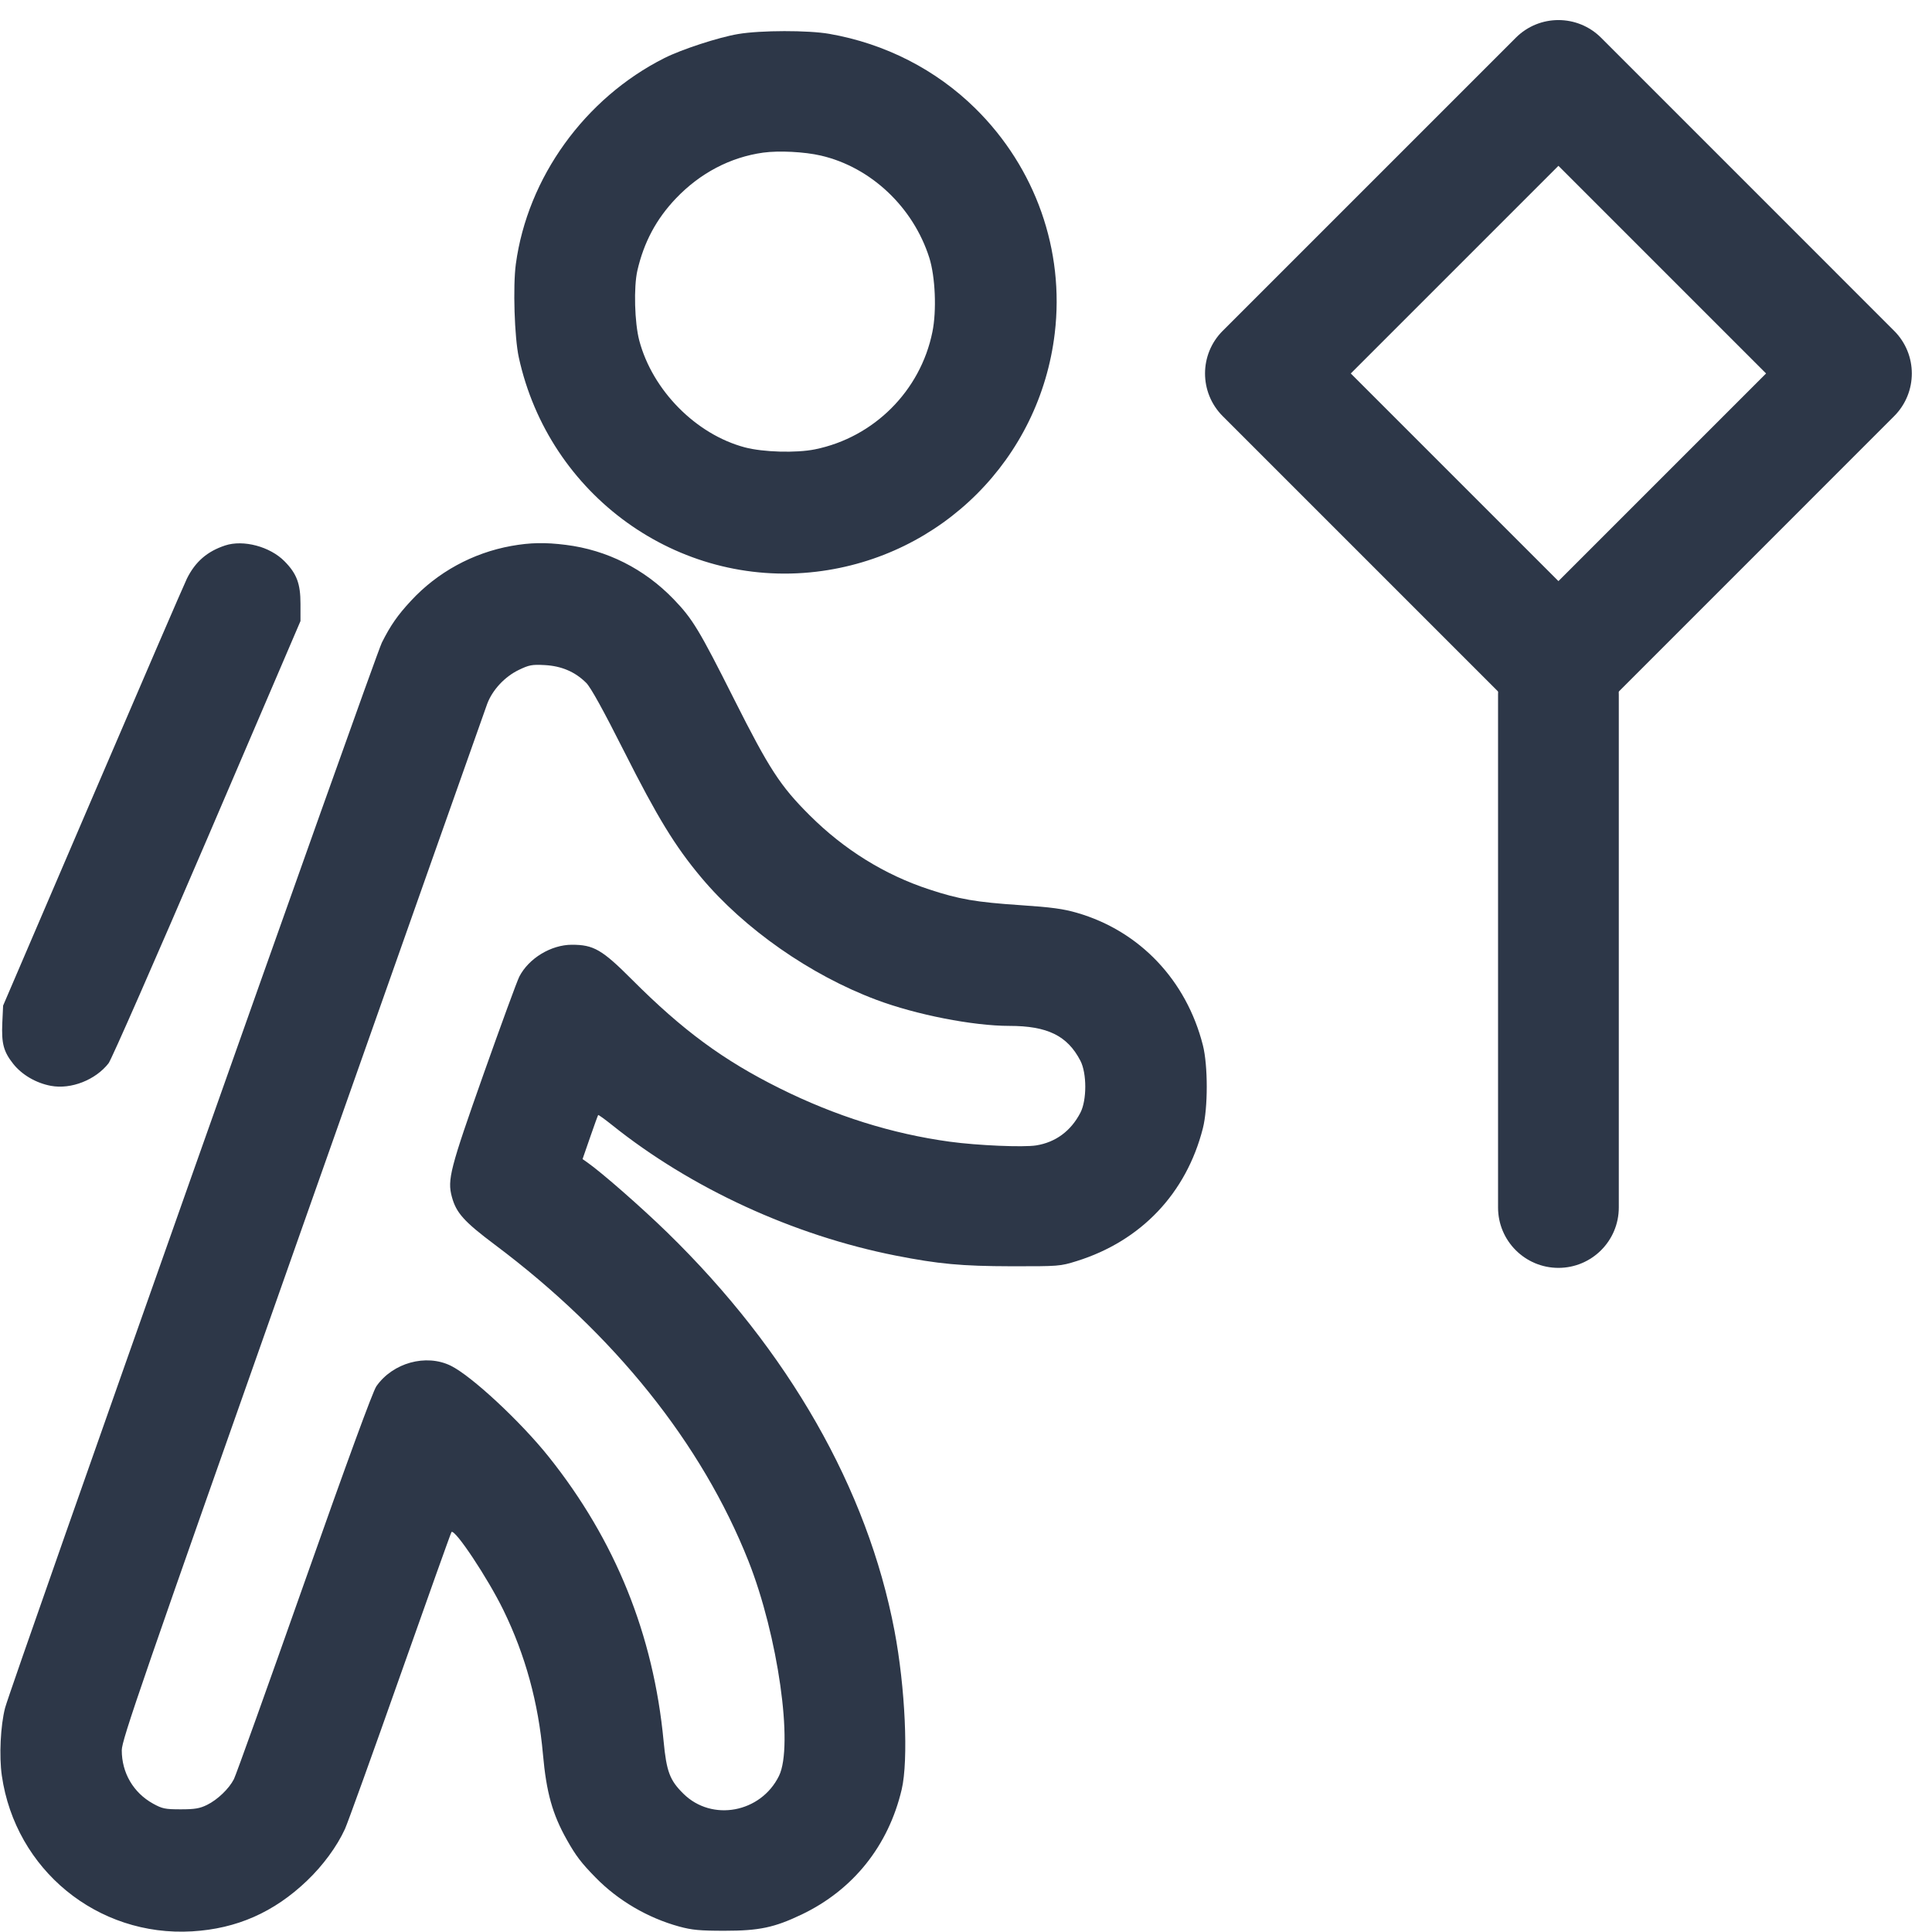 <svg width="36" height="36" viewBox="0 0 36 36" fill="none" xmlns="http://www.w3.org/2000/svg">
<g clip-path="url(#clip0_12709_371005)">
<path fill-rule="evenodd" clip-rule="evenodd" d="M29.039 11.82C29.66 11.82 30.164 12.324 30.164 12.945V22.5C30.164 23.122 29.66 23.625 29.039 23.625C28.418 23.625 27.914 23.122 27.914 22.5V12.945C27.914 12.324 28.418 11.82 29.039 11.82Z" fill="#2D3748"/>
<path fill-rule="evenodd" clip-rule="evenodd" d="M28.244 0.704C28.683 0.264 29.395 0.264 29.835 0.704L35.294 6.164C35.734 6.603 35.734 7.315 35.294 7.755L29.835 13.215C29.395 13.654 28.683 13.654 28.244 13.215L22.784 7.755C22.344 7.315 22.344 6.603 22.784 6.164L28.244 0.704ZM29.039 3.09L25.17 6.959L29.039 10.828L32.908 6.959L29.039 3.09Z" fill="#2D3748"/>
<path fill-rule="evenodd" clip-rule="evenodd" d="M13.755 0.634C13.394 0.694 12.701 0.92 12.38 1.082C10.897 1.829 9.83 3.309 9.612 4.92C9.556 5.337 9.586 6.288 9.667 6.659C10.228 9.23 12.631 10.96 15.211 10.653C17.548 10.374 19.376 8.546 19.654 6.209C19.838 4.663 19.297 3.129 18.177 2.023C17.441 1.297 16.495 0.813 15.454 0.631C15.061 0.562 14.174 0.563 13.755 0.634ZM14.221 2.844C13.609 2.929 13.045 3.225 12.595 3.697C12.229 4.081 11.999 4.512 11.877 5.039C11.806 5.348 11.824 6.013 11.912 6.346C12.159 7.275 12.968 8.094 13.879 8.336C14.22 8.426 14.836 8.444 15.186 8.373C16.284 8.15 17.152 7.283 17.374 6.185C17.455 5.788 17.428 5.16 17.317 4.805C17.017 3.86 16.228 3.115 15.296 2.899C14.99 2.828 14.514 2.804 14.221 2.844ZM4.195 10.164C3.861 10.274 3.639 10.467 3.483 10.781C3.434 10.88 2.643 12.711 1.726 14.85L0.058 18.738L0.043 19.059C0.026 19.445 0.066 19.595 0.247 19.824C0.409 20.028 0.673 20.182 0.949 20.233C1.325 20.303 1.782 20.123 2.024 19.811C2.077 19.742 2.903 17.86 3.86 15.63L5.599 11.573V11.249C5.599 10.876 5.529 10.688 5.301 10.458C5.031 10.184 4.533 10.052 4.195 10.164ZM9.527 10.173C8.808 10.303 8.149 10.663 7.656 11.197C7.408 11.464 7.275 11.656 7.115 11.975C6.985 12.234 0.2 31.419 0.095 31.823C0.009 32.154 -0.018 32.722 0.034 33.086C0.287 34.84 1.816 36.092 3.58 35.988C4.411 35.939 5.105 35.633 5.72 35.045C6.019 34.76 6.28 34.404 6.428 34.08C6.477 33.973 6.94 32.689 7.456 31.226C7.973 29.763 8.403 28.557 8.413 28.547C8.477 28.485 9.092 29.411 9.381 30.004C9.789 30.84 10.032 31.728 10.117 32.688C10.181 33.401 10.293 33.804 10.563 34.283C10.73 34.58 10.832 34.714 11.099 34.986C11.518 35.414 12.069 35.737 12.655 35.898C12.894 35.963 13.038 35.977 13.501 35.977C14.147 35.977 14.429 35.917 14.938 35.674C15.898 35.215 16.555 34.393 16.802 33.343C16.93 32.798 16.868 31.438 16.667 30.384C16.165 27.744 14.695 25.169 12.431 22.963C11.958 22.502 11.212 21.848 10.945 21.661L10.855 21.598L10.995 21.194C11.072 20.971 11.14 20.784 11.146 20.777C11.151 20.77 11.267 20.853 11.402 20.961C12.873 22.14 14.784 23.02 16.69 23.396C17.487 23.553 17.917 23.593 18.847 23.595C19.73 23.596 19.753 23.595 20.064 23.498C21.262 23.124 22.106 22.235 22.414 21.023C22.51 20.645 22.51 19.854 22.414 19.476C22.106 18.264 21.236 17.348 20.071 17.01C19.814 16.935 19.593 16.905 19.009 16.866C18.188 16.811 17.872 16.757 17.317 16.574C16.484 16.301 15.73 15.833 15.086 15.191C14.541 14.648 14.334 14.33 13.681 13.033C13.028 11.734 12.905 11.531 12.551 11.164C12.005 10.599 11.311 10.249 10.544 10.153C10.156 10.104 9.878 10.11 9.527 10.173ZM9.665 12.484C9.403 12.611 9.175 12.857 9.078 13.116C9.04 13.218 7.492 17.599 5.639 22.851C2.615 31.419 2.269 32.422 2.269 32.614C2.269 33.035 2.485 33.404 2.85 33.607C3.024 33.703 3.075 33.714 3.367 33.714C3.631 33.714 3.722 33.698 3.857 33.632C4.054 33.535 4.267 33.331 4.359 33.151C4.396 33.079 4.986 31.434 5.669 29.497C6.473 27.219 6.948 25.923 7.013 25.831C7.319 25.393 7.936 25.223 8.397 25.447C8.783 25.635 9.7 26.487 10.228 27.149C11.467 28.703 12.177 30.46 12.365 32.441C12.419 33.011 12.48 33.173 12.735 33.424C13.267 33.949 14.177 33.779 14.515 33.092C14.789 32.535 14.496 30.475 13.946 29.087C13.077 26.896 11.446 24.861 9.223 23.195C8.646 22.762 8.501 22.601 8.42 22.302C8.333 21.982 8.386 21.78 9.01 20.015C9.336 19.095 9.636 18.276 9.677 18.197C9.853 17.856 10.269 17.604 10.657 17.604C11.061 17.604 11.218 17.694 11.776 18.253C12.72 19.199 13.477 19.756 14.528 20.279C15.567 20.796 16.622 21.127 17.698 21.274C18.219 21.345 19.069 21.381 19.308 21.343C19.67 21.285 19.954 21.075 20.131 20.735C20.253 20.501 20.253 19.998 20.131 19.764C19.889 19.298 19.516 19.116 18.808 19.116C18.129 19.116 17.069 18.908 16.327 18.629C15.102 18.17 13.868 17.308 13.066 16.35C12.579 15.77 12.248 15.227 11.63 14.002C11.241 13.231 11.008 12.809 10.924 12.725C10.718 12.519 10.464 12.41 10.153 12.393C9.912 12.38 9.86 12.39 9.665 12.484Z" fill="#2D3748"/>
</g>
<defs>
<clipPath id="clip0_12709_371005">
<rect width="36" height="36" fill="white"/>
</clipPath>
</defs>
</svg>
